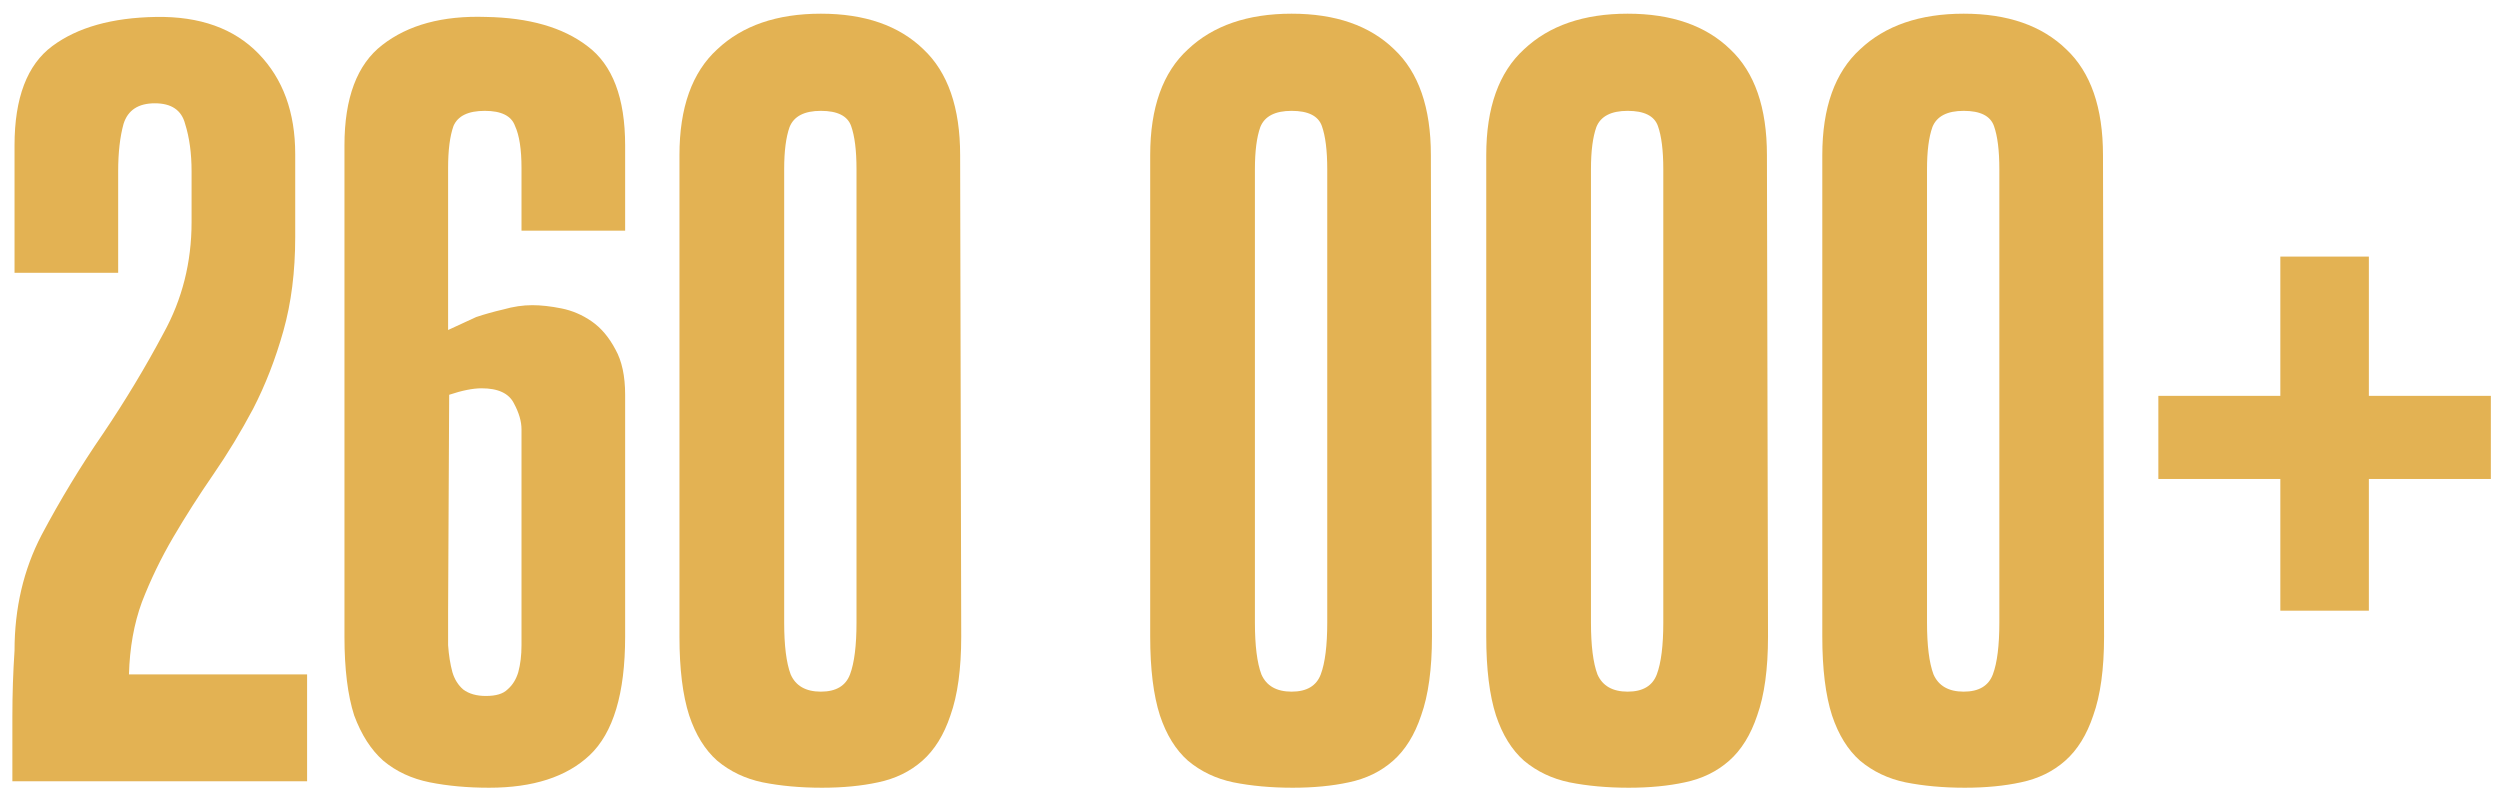 <?xml version="1.0" encoding="UTF-8"?> <svg xmlns="http://www.w3.org/2000/svg" width="176" height="56" viewBox="0 0 176 56" fill="none"><path d="M13.487 12.06C13.487 10.793 13.335 9.679 13.031 8.716C12.778 7.753 12.069 7.272 10.903 7.272C9.738 7.272 9.003 7.753 8.699 8.716C8.446 9.628 8.319 10.742 8.319 12.06V19.204H1.023V10.236C1.023 6.892 1.91 4.561 3.683 3.244C5.457 1.927 7.889 1.243 10.979 1.192C14.07 1.141 16.477 2.003 18.199 3.776C19.922 5.549 20.783 7.905 20.783 10.844V16.696C20.783 19.128 20.505 21.332 19.947 23.308C19.39 25.284 18.681 27.108 17.819 28.78C16.958 30.401 16.021 31.947 15.007 33.416C13.994 34.885 13.057 36.355 12.195 37.824C11.334 39.293 10.599 40.813 9.991 42.384C9.434 43.904 9.13 45.601 9.079 47.476H21.619V55H0.871C0.871 53.48 0.871 51.96 0.871 50.44C0.871 48.869 0.922 47.324 1.023 45.804C1.023 42.815 1.657 40.104 2.923 37.672C4.241 35.189 5.685 32.808 7.255 30.528C8.826 28.197 10.245 25.841 11.511 23.46C12.829 21.078 13.487 18.469 13.487 15.632V12.06Z" fill="#E3B253"></path><path d="M36.714 11.832C36.714 10.514 36.562 9.527 36.258 8.868C36.005 8.159 35.296 7.804 34.13 7.804C32.965 7.804 32.23 8.159 31.926 8.868C31.673 9.577 31.546 10.565 31.546 11.832V23.232C32.205 22.928 32.864 22.624 33.522 22.32C34.13 22.117 34.764 21.94 35.422 21.788C36.132 21.585 36.816 21.484 37.474 21.484C38.082 21.484 38.766 21.56 39.526 21.712C40.286 21.864 40.996 22.168 41.654 22.624C42.313 23.08 42.87 23.738 43.326 24.6C43.782 25.41 44.01 26.474 44.01 27.792V44.816C44.01 48.819 43.174 51.605 41.502 53.176C39.881 54.696 37.525 55.456 34.434 55.456C32.914 55.456 31.521 55.329 30.254 55.076C28.988 54.822 27.898 54.316 26.986 53.556C26.125 52.796 25.441 51.732 24.934 50.364C24.478 48.945 24.25 47.096 24.25 44.816V10.236C24.25 6.892 25.137 4.536 26.91 3.168C28.734 1.749 31.166 1.091 34.206 1.192C37.246 1.243 39.628 1.927 41.35 3.244C43.124 4.561 44.01 6.892 44.01 10.236V16.24H36.714V11.832ZM31.546 43.068C31.546 43.879 31.546 44.664 31.546 45.424C31.597 46.133 31.698 46.767 31.85 47.324C32.002 47.831 32.256 48.236 32.61 48.54C33.016 48.844 33.548 48.996 34.206 48.996C34.916 48.996 35.422 48.844 35.726 48.54C36.081 48.236 36.334 47.831 36.486 47.324C36.638 46.767 36.714 46.133 36.714 45.424C36.714 44.664 36.714 43.879 36.714 43.068V30.224C36.714 29.666 36.537 29.058 36.182 28.4C35.828 27.691 35.068 27.336 33.902 27.336C33.294 27.336 32.534 27.488 31.622 27.792L31.546 43.068Z" fill="#E3B253"></path><path d="M67.67 44.816C67.67 47.096 67.417 48.945 66.91 50.364C66.454 51.732 65.795 52.796 64.934 53.556C64.073 54.316 63.034 54.822 61.818 55.076C60.653 55.329 59.335 55.456 57.866 55.456C56.346 55.456 54.953 55.329 53.686 55.076C52.47 54.822 51.406 54.316 50.494 53.556C49.633 52.796 48.974 51.732 48.518 50.364C48.062 48.945 47.834 47.096 47.834 44.816V10.92C47.834 7.576 48.721 5.093 50.494 3.472C52.267 1.8 54.699 0.964 57.79 0.964C60.881 0.964 63.287 1.8 65.01 3.472C66.733 5.093 67.594 7.576 67.594 10.92L67.67 44.816ZM57.79 7.804C56.625 7.804 55.89 8.184 55.586 8.944C55.333 9.653 55.206 10.641 55.206 11.908V43.828C55.206 45.449 55.358 46.665 55.662 47.476C56.017 48.286 56.726 48.692 57.79 48.692C58.854 48.692 59.538 48.286 59.842 47.476C60.146 46.665 60.298 45.449 60.298 43.828V11.908C60.298 10.591 60.171 9.577 59.918 8.868C59.665 8.159 58.955 7.804 57.79 7.804Z" fill="#E3B253"></path><path d="M100.81 44.816C100.81 47.096 100.557 48.945 100.05 50.364C99.594 51.732 98.936 52.796 98.074 53.556C97.213 54.316 96.174 54.822 94.958 55.076C93.793 55.329 92.475 55.456 91.006 55.456C89.486 55.456 88.093 55.329 86.826 55.076C85.61 54.822 84.546 54.316 83.634 53.556C82.773 52.796 82.114 51.732 81.658 50.364C81.202 48.945 80.974 47.096 80.974 44.816V10.92C80.974 7.576 81.861 5.093 83.634 3.472C85.407 1.8 87.84 0.964 90.93 0.964C94.021 0.964 96.427 1.8 98.15 3.472C99.873 5.093 100.734 7.576 100.734 10.92L100.81 44.816ZM90.93 7.804C89.765 7.804 89.03 8.184 88.726 8.944C88.473 9.653 88.346 10.641 88.346 11.908V43.828C88.346 45.449 88.498 46.665 88.802 47.476C89.157 48.286 89.866 48.692 90.93 48.692C91.994 48.692 92.678 48.286 92.982 47.476C93.286 46.665 93.438 45.449 93.438 43.828V11.908C93.438 10.591 93.311 9.577 93.058 8.868C92.805 8.159 92.096 7.804 90.93 7.804Z" fill="#E3B253"></path><path d="M124.468 44.816C124.468 47.096 124.215 48.945 123.708 50.364C123.252 51.732 122.593 52.796 121.732 53.556C120.871 54.316 119.832 54.822 118.616 55.076C117.451 55.329 116.133 55.456 114.664 55.456C113.144 55.456 111.751 55.329 110.484 55.076C109.268 54.822 108.204 54.316 107.292 53.556C106.431 52.796 105.772 51.732 105.316 50.364C104.86 48.945 104.632 47.096 104.632 44.816V10.92C104.632 7.576 105.519 5.093 107.292 3.472C109.065 1.8 111.497 0.964 114.588 0.964C117.679 0.964 120.085 1.8 121.808 3.472C123.531 5.093 124.392 7.576 124.392 10.92L124.468 44.816ZM114.588 7.804C113.423 7.804 112.688 8.184 112.384 8.944C112.131 9.653 112.004 10.641 112.004 11.908V43.828C112.004 45.449 112.156 46.665 112.46 47.476C112.815 48.286 113.524 48.692 114.588 48.692C115.652 48.692 116.336 48.286 116.64 47.476C116.944 46.665 117.096 45.449 117.096 43.828V11.908C117.096 10.591 116.969 9.577 116.716 8.868C116.463 8.159 115.753 7.804 114.588 7.804Z" fill="#E3B253"></path><path d="M148.126 44.816C148.126 47.096 147.873 48.945 147.366 50.364C146.91 51.732 146.251 52.796 145.39 53.556C144.529 54.316 143.49 54.822 142.274 55.076C141.109 55.329 139.791 55.456 138.322 55.456C136.802 55.456 135.409 55.329 134.142 55.076C132.926 54.822 131.862 54.316 130.95 53.556C130.089 52.796 129.43 51.732 128.974 50.364C128.518 48.945 128.29 47.096 128.29 44.816V10.92C128.29 7.576 129.177 5.093 130.95 3.472C132.723 1.8 135.155 0.964 138.246 0.964C141.337 0.964 143.743 1.8 145.466 3.472C147.189 5.093 148.05 7.576 148.05 10.92L148.126 44.816ZM138.246 7.804C137.081 7.804 136.346 8.184 136.042 8.944C135.789 9.653 135.662 10.641 135.662 11.908V43.828C135.662 45.449 135.814 46.665 136.118 47.476C136.473 48.286 137.182 48.692 138.246 48.692C139.31 48.692 139.994 48.286 140.298 47.476C140.602 46.665 140.754 45.449 140.754 43.828V11.908C140.754 10.591 140.627 9.577 140.374 8.868C140.121 8.159 139.411 7.804 138.246 7.804Z" fill="#E3B253"></path><path d="M175.356 33.72H166.768V42.992H160.536V33.72H151.948V27.868H160.536V18.064H166.768V27.868H175.356V33.72Z" fill="#E3B253"></path></svg> 